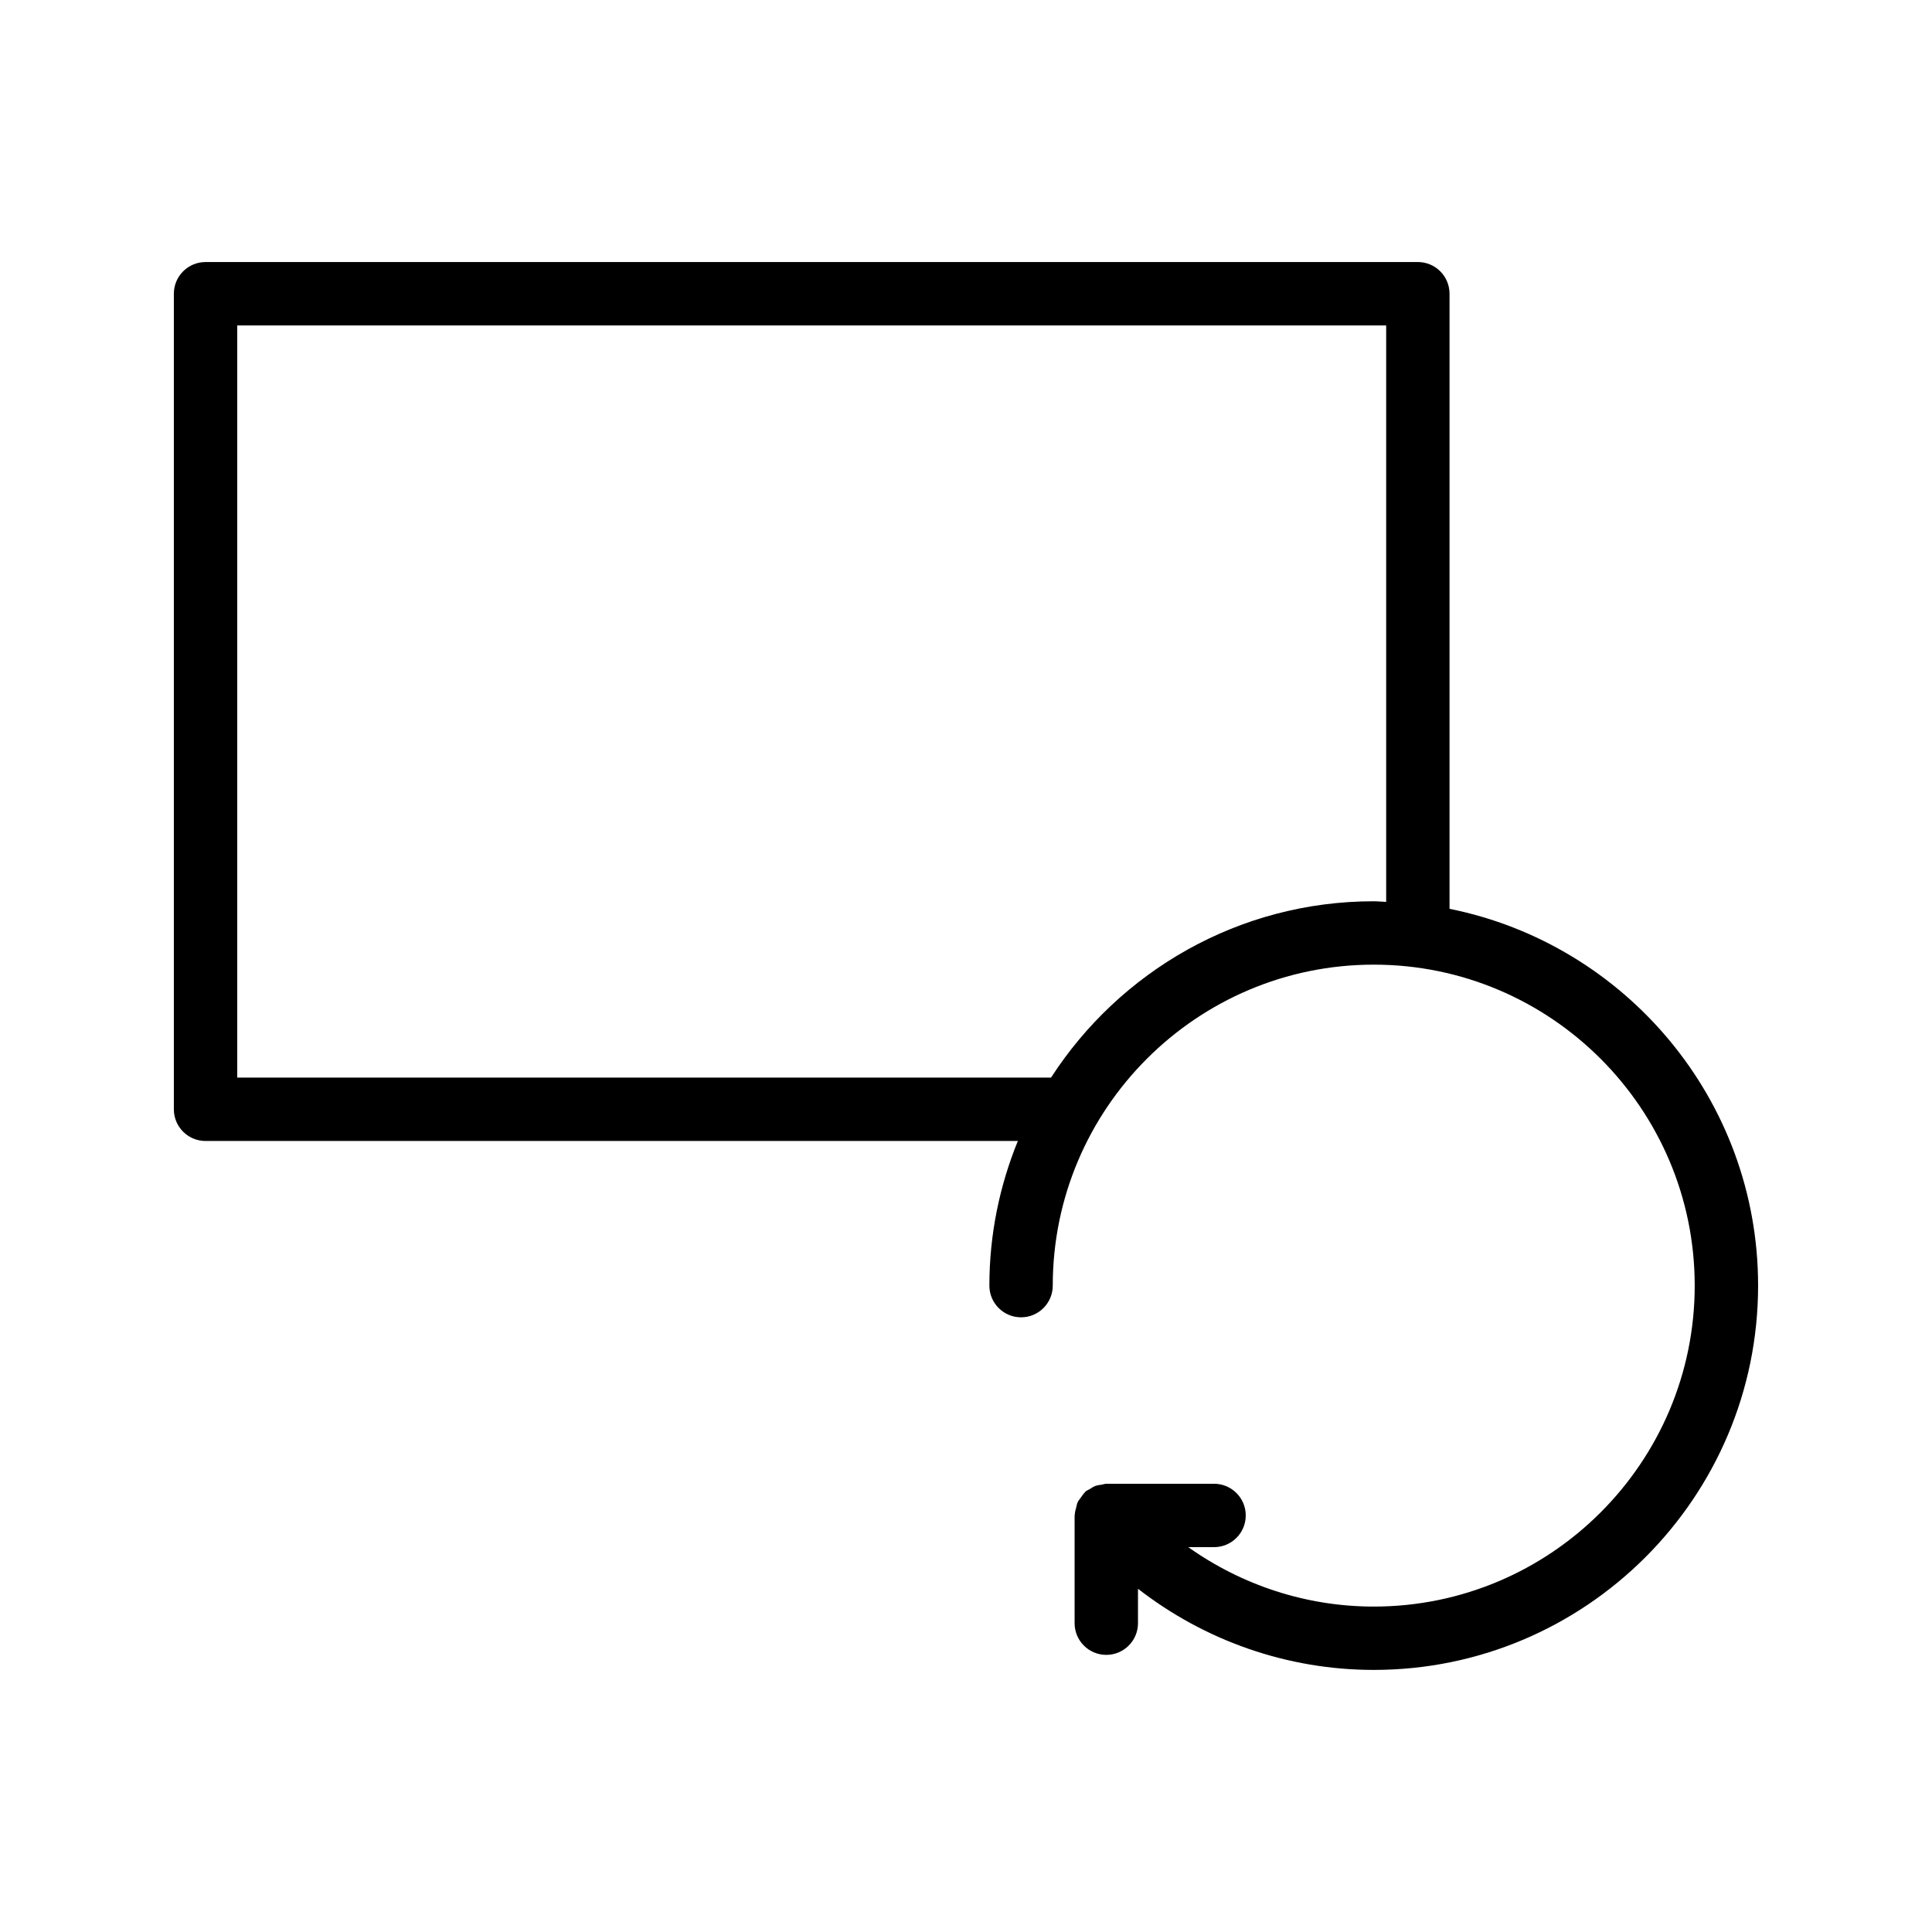 <?xml version="1.0" encoding="UTF-8"?>
<!-- Uploaded to: ICON Repo, www.iconrepo.com, Generator: ICON Repo Mixer Tools -->
<svg fill="#000000" width="800px" height="800px" version="1.1" viewBox="144 144 512 512" xmlns="http://www.w3.org/2000/svg">
 <path d="m528.14 384.85v-163.01c0-4.637-3.754-8.398-8.398-8.398l-321.27 0.004c-4.641 0-8.398 3.758-8.398 8.398v216.13c0 4.637 3.754 8.398 8.398 8.398h215.27c-4.832 11.844-7.547 24.77-7.547 38.332 0 4.637 3.754 8.398 8.398 8.398 4.641 0 8.398-3.758 8.398-8.398 0-46.902 38.164-85.062 85.066-85.062 46.895-0.008 85.059 38.152 85.059 85.055 0 46.902-38.164 85.062-85.066 85.062-17.809 0-34.898-5.644-49.148-15.75h6.836c4.641 0 8.398-3.758 8.398-8.398 0-4.637-3.754-8.398-8.398-8.398h-28.562c-0.418 0-0.777 0.18-1.18 0.238-0.59 0.082-1.164 0.141-1.73 0.348-0.562 0.211-1.031 0.543-1.527 0.859-0.344 0.219-0.73 0.316-1.047 0.59-0.082 0.07-0.113 0.172-0.191 0.246-0.43 0.402-0.73 0.895-1.07 1.379-0.297 0.426-0.648 0.809-0.859 1.273-0.184 0.402-0.234 0.852-0.352 1.289-0.172 0.633-0.363 1.246-0.383 1.898-0.004 0.098-0.055 0.176-0.055 0.273v28.555c0 4.637 3.754 8.398 8.398 8.398 4.641 0 8.398-3.758 8.398-8.398v-9.125c17.734 13.793 39.625 21.508 62.477 21.508 56.168 0.012 101.86-45.684 101.86-101.85 0-49.285-35.195-90.496-81.777-99.848zm-105.61 44.723h-215.66v-199.33h304.48v152.77c-1.102-0.035-2.18-0.168-3.289-0.168-35.852 0-67.371 18.66-85.527 46.73z"/>
</svg>
